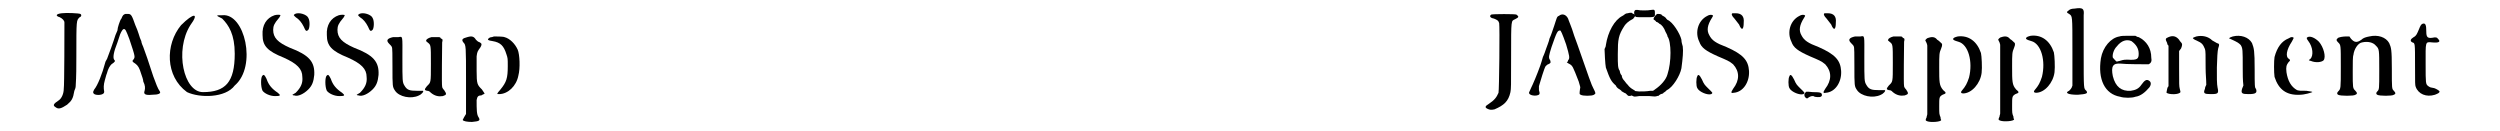 <?xml version='1.0' encoding='utf-8'?>
<svg xmlns="http://www.w3.org/2000/svg" xmlns:xlink="http://www.w3.org/1999/xlink" width="362px" height="19px" viewBox="0 0 3622 198" version="1.1">
<defs>
<path id="gl16145" d="M 18 19 C 9 20 8 23 15 25 C 19 27 22 30 22 33 C 22 40 22 129 21 133 C 21 140 18 147 14 150 C 5 156 4 158 9 161 C 13 164 17 163 26 157 C 33 151 35 148 37 136 C 38 134 39 131 39 129 C 40 114 40 99 40 84 C 40 28 40 30 45 25 C 48 24 48 21 46 20 C 44 19 25 18 18 19 z" fill="black"/><!-- width=60 height=174 -->
<path id="gl15363" d="M 60 9 C 57 10 56 11 54 16 C 52 18 51 23 50 25 C 49 28 48 32 48 34 C 47 36 46 39 45 41 C 43 48 34 73 33 75 C 33 76 31 79 30 81 C 25 100 18 117 13 123 C 11 127 11 127 12 129 C 14 132 24 132 27 129 C 28 128 28 127 28 126 C 27 121 27 116 29 109 C 30 106 31 101 32 99 C 34 91 37 87 39 85 C 45 81 45 80 43 78 C 41 75 42 67 48 52 C 49 49 50 46 51 43 C 52 39 55 33 57 32 C 60 31 61 34 66 47 C 75 74 75 74 72 78 C 70 80 70 81 75 84 C 79 87 81 90 84 100 C 85 103 87 108 87 111 C 90 117 90 121 89 125 C 87 130 90 132 100 131 C 110 131 114 129 112 126 C 109 122 106 114 102 103 C 96 84 89 64 87 59 C 86 57 84 52 84 50 C 83 48 81 43 80 39 C 79 36 77 30 75 26 C 70 12 69 9 64 9 C 62 9 60 9 60 9 z" fill="black"/><!-- width=138 height=151 -->
<path id="gl16146" d="M 24 19 C 0 48 0 96 33 120 C 52 129 91 129 105 110 C 139 81 120 0 86 4 C 76 4 76 4 86 9 C 96 19 105 33 105 62 C 105 105 91 120 57 120 C 28 120 14 57 38 19 C 52 0 43 0 24 19 z" fill="black"/><!-- width=134 height=139 -->
<path id="gl8715" d="M 65 13 C 62 15 63 15 66 18 C 71 21 75 26 78 32 C 81 39 82 40 85 37 C 87 35 88 24 85 19 C 83 14 71 10 65 13 M 34 15 C 22 19 15 30 16 45 C 16 61 23 69 48 79 C 68 88 76 96 76 108 C 77 117 74 124 66 132 C 64 133 63 134 61 135 C 62 136 63 136 64 136 C 69 138 78 134 85 127 C 91 121 93 115 94 105 C 95 85 86 75 57 64 C 39 56 32 49 32 37 C 32 31 34 27 40 20 C 42 18 43 15 43 15 C 43 14 37 14 34 15 M 16 106 C 13 108 13 123 16 129 C 19 133 27 137 35 137 C 43 137 44 136 39 132 C 30 126 25 120 22 111 C 19 105 18 104 16 106 z" fill="black"/><!-- width=109 height=153 -->
<path id="gl8715" d="M 65 13 C 62 15 63 15 66 18 C 71 21 75 26 78 32 C 81 39 82 40 85 37 C 87 35 88 24 85 19 C 83 14 71 10 65 13 M 34 15 C 22 19 15 30 16 45 C 16 61 23 69 48 79 C 68 88 76 96 76 108 C 77 117 74 124 66 132 C 64 133 63 134 61 135 C 62 136 63 136 64 136 C 69 138 78 134 85 127 C 91 121 93 115 94 105 C 95 85 86 75 57 64 C 39 56 32 49 32 37 C 32 31 34 27 40 20 C 42 18 43 15 43 15 C 43 14 37 14 34 15 M 16 106 C 13 108 13 123 16 129 C 19 133 27 137 35 137 C 43 137 44 136 39 132 C 30 126 25 120 22 111 C 19 105 18 104 16 106 z" fill="black"/><!-- width=109 height=153 -->
<path id="gl7691" d="M 19 10 C 10 12 8 15 13 20 C 15 22 17 24 17 25 C 18 25 18 39 18 54 C 18 85 18 85 22 91 C 28 100 46 104 58 98 C 61 97 66 92 64 91 C 64 91 60 91 55 91 C 44 91 40 90 36 83 C 33 78 33 76 33 42 C 33 7 34 9 27 10 C 24 10 21 10 19 10 M 77 10 C 73 11 69 13 69 15 C 68 16 69 16 71 18 C 76 22 76 21 76 50 C 76 80 76 78 70 84 C 66 89 66 90 70 91 C 73 91 74 92 76 94 C 82 99 88 100 94 99 C 100 97 100 96 96 90 C 94 88 93 86 93 85 C 92 82 93 25 93 18 C 94 14 94 13 91 12 C 90 10 90 10 85 10 C 82 10 79 10 77 10 z" fill="black"/><!-- width=112 height=113 -->
<path id="gl7695" d="M 32 32 C 24 34 23 36 26 40 C 30 44 30 45 30 98 C 30 115 30 132 30 148 C 29 150 28 151 27 153 C 26 155 25 157 25 157 C 26 159 32 160 39 160 C 50 159 52 158 49 153 C 46 149 46 141 46 127 C 47 122 48 120 53 120 C 56 118 58 118 58 117 C 58 117 56 114 54 111 C 47 104 46 103 46 83 C 46 75 46 64 46 61 C 47 54 47 54 52 47 C 54 43 54 42 51 40 C 48 39 47 38 45 36 C 42 31 39 30 32 32 M 72 31 C 72 31 70 32 69 32 C 67 32 65 33 64 34 C 62 36 63 37 70 38 C 82 40 87 45 91 58 C 93 64 93 64 93 76 C 93 94 91 100 82 111 C 76 118 76 118 80 118 C 93 118 106 106 109 90 C 112 79 111 58 108 51 C 104 42 96 34 88 32 C 86 31 74 31 72 31 z" fill="black"/><!-- width=123 height=172 -->
<path id="gl16147" d="M 16 22 C 13 24 14 27 20 28 C 25 30 27 31 28 35 C 29 40 28 136 27 140 C 24 147 21 151 12 157 C 7 160 6 162 10 164 C 14 166 16 166 21 165 C 35 159 42 153 45 139 C 46 133 46 132 46 84 C 46 28 46 32 52 29 C 58 26 58 25 54 22 C 52 21 19 21 16 22 z" fill="black"/><!-- width=72 height=178 -->
<path id="gl7693" d="M 55 12 C 52 13 52 15 48 27 C 46 33 43 42 41 46 C 40 51 37 58 36 61 C 35 64 33 70 31 74 C 30 78 28 84 27 87 C 22 101 16 115 13 121 C 12 124 10 127 10 128 C 10 131 16 133 22 132 C 26 131 27 130 25 124 C 25 123 25 120 25 118 C 27 111 33 91 35 88 C 36 87 38 85 39 85 C 43 83 43 83 42 79 C 39 75 40 72 44 59 C 52 36 53 34 57 34 C 58 34 60 38 66 55 C 71 72 72 76 69 79 C 69 80 68 82 67 82 C 67 82 68 83 70 84 C 76 87 76 88 85 111 C 87 118 88 120 87 122 C 86 130 86 130 88 131 C 91 133 105 133 108 131 C 111 129 111 129 107 121 C 105 118 100 104 83 55 C 80 47 76 36 75 32 C 73 27 71 21 70 19 C 68 11 61 7 55 12 z" fill="black"/><!-- width=133 height=153 -->
<path id="gl16148" d="M 57 9 C 55 9 53 10 52 11 C 51 12 49 13 49 13 C 37 19 27 37 24 57 C 24 59 23 61 22 63 C 22 66 23 87 24 91 C 30 108 32 112 39 118 C 40 121 43 123 45 124 C 46 125 48 126 48 127 C 49 127 51 129 54 130 C 55 131 57 133 57 133 C 59 135 64 133 64 132 C 64 131 65 130 66 130 C 70 128 69 126 65 124 C 63 123 59 120 57 117 C 56 116 54 114 52 111 C 50 109 48 106 48 103 C 46 101 45 98 45 96 C 42 92 42 87 42 71 C 42 48 43 42 52 28 C 54 25 58 21 64 18 C 65 18 66 16 67 15 C 68 13 69 13 69 13 C 70 13 68 11 66 10 C 64 10 64 9 64 9 C 64 8 60 8 57 9 z" fill="black"/><!-- width=78 height=142 -->
<path id="gl16149" d="M 10 9 C 8 9 4 15 4 16 C 4 17 4 18 5 18 C 6 19 7 19 8 21 C 9 21 11 22 13 24 C 16 25 20 30 22 36 C 23 38 25 41 25 43 C 31 51 31 82 25 100 C 23 108 15 117 6 123 C 2 126 1 127 5 129 C 6 130 8 131 8 132 C 9 133 12 133 12 132 C 12 132 13 131 15 130 C 16 130 19 129 19 128 C 21 127 22 126 24 124 C 33 120 44 102 46 91 C 48 76 49 65 48 58 C 47 55 46 51 46 48 C 44 39 33 21 25 18 C 24 17 23 16 23 16 C 23 15 21 14 20 13 C 18 12 16 11 16 10 C 14 9 12 9 10 9 z" fill="black"/><!-- width=64 height=141 -->
<path id="gl8212" d="M 68 13 C 66 14 67 17 71 21 C 73 24 76 27 78 30 C 82 40 85 38 85 27 C 86 18 82 13 73 13 C 70 13 68 13 68 13 M 30 17 C 16 24 11 42 18 56 C 21 65 28 70 46 78 C 60 84 63 85 69 90 C 79 101 79 114 69 127 C 65 133 66 134 70 133 C 84 132 94 117 93 100 C 92 84 84 75 59 64 C 43 58 37 54 33 46 C 29 39 30 31 37 20 C 39 17 39 16 38 16 C 37 15 33 15 30 17 M 15 108 C 13 111 13 123 15 126 C 18 132 31 137 36 135 C 39 133 38 133 31 126 C 26 121 25 120 22 113 C 18 105 16 105 15 108 z" fill="black"/><!-- width=108 height=151 -->
<path id="gl10756" d="M 15 14 C 12 15 12 20 16 21 C 17 22 19 22 25 21 C 32 21 35 21 41 21 C 51 22 53 22 54 18 C 55 13 54 13 42 13 C 36 14 31 14 25 14 C 16 13 18 13 15 14 z" fill="black"/><!-- width=67 height=36 -->
<path id="gl8212" d="M 68 13 C 66 14 67 17 71 21 C 73 24 76 27 78 30 C 82 40 85 38 85 27 C 86 18 82 13 73 13 C 70 13 68 13 68 13 M 30 17 C 16 24 11 42 18 56 C 21 65 28 70 46 78 C 60 84 63 85 69 90 C 79 101 79 114 69 127 C 65 133 66 134 70 133 C 84 132 94 117 93 100 C 92 84 84 75 59 64 C 43 58 37 54 33 46 C 29 39 30 31 37 20 C 39 17 39 16 38 16 C 37 15 33 15 30 17 M 15 108 C 13 111 13 123 15 126 C 18 132 31 137 36 135 C 39 133 38 133 31 126 C 26 121 25 120 22 113 C 18 105 16 105 15 108 z" fill="black"/><!-- width=108 height=151 -->
<path id="gl7691" d="M 19 10 C 10 12 8 15 13 20 C 15 22 17 24 17 25 C 18 25 18 39 18 54 C 18 85 18 85 22 91 C 28 100 46 104 58 98 C 61 97 66 92 64 91 C 64 91 60 91 55 91 C 44 91 40 90 36 83 C 33 78 33 76 33 42 C 33 7 34 9 27 10 C 24 10 21 10 19 10 M 77 10 C 73 11 69 13 69 15 C 68 16 69 16 71 18 C 76 22 76 21 76 50 C 76 80 76 78 70 84 C 66 89 66 90 70 91 C 73 91 74 92 76 94 C 82 99 88 100 94 99 C 100 97 100 96 96 90 C 94 88 93 86 93 85 C 92 82 93 25 93 18 C 94 14 94 13 91 12 C 90 10 90 10 85 10 C 82 10 79 10 77 10 z" fill="black"/><!-- width=112 height=113 -->
<path id="gl14855" d="M 77 31 C 73 32 70 33 70 35 C 70 36 71 37 78 39 C 93 43 100 69 94 93 C 91 102 89 106 83 113 C 81 115 82 117 85 117 C 98 117 111 102 113 86 C 114 78 113 60 112 56 C 106 38 93 29 77 31 M 33 33 C 31 33 28 36 28 37 C 28 37 29 39 30 41 C 30 42 31 43 31 45 C 31 62 31 79 31 96 C 31 114 31 130 31 148 C 31 150 30 151 30 153 C 28 157 28 158 31 159 C 36 161 52 160 52 157 C 52 157 51 156 51 153 C 49 148 49 148 49 136 C 49 123 49 122 54 119 C 60 117 60 116 55 112 C 49 105 49 100 49 78 C 49 58 49 56 52 49 C 54 44 54 42 51 40 C 50 39 48 37 46 36 C 43 32 39 31 33 33 z" fill="black"/><!-- width=127 height=174 -->
<path id="gl14855" d="M 77 31 C 73 32 70 33 70 35 C 70 36 71 37 78 39 C 93 43 100 69 94 93 C 91 102 89 106 83 113 C 81 115 82 117 85 117 C 98 117 111 102 113 86 C 114 78 113 60 112 56 C 106 38 93 29 77 31 M 33 33 C 31 33 28 36 28 37 C 28 37 29 39 30 41 C 30 42 31 43 31 45 C 31 62 31 79 31 96 C 31 114 31 130 31 148 C 31 150 30 151 30 153 C 28 157 28 158 31 159 C 36 161 52 160 52 157 C 52 157 51 156 51 153 C 49 148 49 148 49 136 C 49 123 49 122 54 119 C 60 117 60 116 55 112 C 49 105 49 100 49 78 C 49 58 49 56 52 49 C 54 44 54 42 51 40 C 50 39 48 37 46 36 C 43 32 39 31 33 33 z" fill="black"/><!-- width=127 height=174 -->
<path id="gl1795" d="M 22 11 C 18 11 15 12 13 14 C 10 16 10 17 14 19 C 19 23 19 19 19 76 C 19 93 19 110 19 127 C 19 128 18 129 18 130 C 17 132 16 133 14 135 C 7 138 12 141 27 141 C 40 140 43 139 40 135 C 36 131 36 135 36 78 C 36 48 36 25 36 21 C 37 11 35 9 22 11 z" fill="black"/><!-- width=55 height=152 -->
<path id="gl0" d="M 55 15 C 42 17 30 31 27 48 C 22 80 33 102 56 106 C 62 108 74 108 79 106 C 87 105 94 99 100 92 C 103 88 103 84 100 82 C 96 79 93 81 88 88 C 84 94 79 96 72 97 C 58 98 49 91 45 75 C 42 60 45 55 57 56 C 63 57 96 57 99 57 C 103 55 104 52 103 47 C 103 33 96 22 84 16 C 82 16 81 15 79 14 C 76 14 72 14 69 14 C 63 14 57 14 55 15 M 73 22 C 80 27 84 33 84 41 C 84 49 82 51 67 50 C 60 50 59 51 55 52 C 54 52 51 53 51 53 C 50 53 46 48 45 47 C 44 43 46 35 51 30 C 58 21 66 19 73 22 z" fill="black"/><!-- width=117 height=118 -->
<path id="gl768" d="M 63 15 C 60 16 57 17 58 18 C 58 18 60 20 63 21 C 72 25 73 27 76 34 C 77 37 77 42 77 63 C 77 72 78 80 78 88 C 77 90 76 92 76 94 C 73 101 75 102 85 102 C 96 102 97 101 95 92 C 93 84 94 39 96 33 C 98 27 98 26 94 25 C 92 24 89 22 87 21 C 81 15 72 13 63 15 M 118 15 C 112 17 111 18 115 19 C 126 24 127 25 130 28 C 133 33 133 35 133 63 C 133 72 133 81 134 89 C 133 91 133 92 132 94 C 130 101 132 102 142 102 C 153 102 155 100 153 94 C 151 93 151 88 151 65 C 151 36 150 33 147 25 C 142 16 130 12 118 15 M 21 16 C 16 18 16 19 19 25 C 19 27 20 28 21 29 C 21 39 21 49 21 60 C 21 70 21 80 21 90 C 20 91 19 93 19 94 C 18 99 18 99 18 100 C 22 103 37 103 39 99 C 39 99 39 97 38 94 C 37 90 37 88 37 64 C 37 55 37 46 37 37 C 38 36 39 34 40 33 C 42 28 42 26 40 24 C 40 24 38 22 37 20 C 33 15 28 13 21 16 z" fill="black"/><!-- width=169 height=114 -->
<path id="gl6" d="M 78 19 C 76 20 76 21 79 25 C 86 34 87 47 82 52 C 79 54 79 54 83 55 C 90 58 99 57 102 54 C 106 49 102 34 95 26 C 89 20 82 17 78 19 M 49 21 C 39 25 32 34 28 49 C 27 54 27 73 28 79 C 34 98 46 107 66 106 C 73 106 83 103 85 102 C 85 101 81 101 76 100 C 66 100 66 100 62 99 C 53 94 48 85 46 72 C 45 64 46 61 49 57 C 52 54 52 54 50 52 C 44 49 46 38 54 26 C 57 20 58 20 55 19 C 52 19 53 19 49 21 z" fill="black"/><!-- width=117 height=120 -->
<path id="gl515" d="M 66 15 C 61 16 57 17 54 20 C 47 25 43 24 38 18 C 37 17 37 16 36 15 C 34 15 33 15 31 15 C 27 15 19 16 18 18 C 16 20 16 21 19 24 C 23 28 23 27 23 61 C 23 94 23 94 19 98 C 17 100 17 102 19 103 C 22 105 43 105 45 103 C 48 102 48 100 45 97 C 41 93 41 93 41 68 C 41 55 41 45 42 43 C 43 34 49 25 55 24 C 64 22 72 24 76 29 C 81 34 81 34 81 66 C 81 95 81 95 78 98 C 76 100 76 102 78 103 C 81 105 101 105 103 103 C 106 102 106 100 103 97 C 100 94 100 94 100 64 C 100 34 99 32 96 25 C 91 16 79 12 66 15 z" fill="black"/><!-- width=122 height=118 -->
<path id="gl5650" d="M 43 7 C 41 8 40 10 38 15 C 35 22 34 25 30 27 C 25 30 24 33 28 35 C 32 36 32 36 32 69 C 32 98 32 99 33 102 C 37 113 49 118 62 114 C 67 112 69 111 69 109 C 69 108 64 105 61 104 C 55 103 55 103 52 101 C 48 98 48 97 48 68 C 48 33 47 34 58 35 C 68 36 71 34 67 30 C 65 27 63 27 58 28 C 51 29 49 27 49 19 C 49 9 48 5 43 7 z" fill="black"/><!-- width=85 height=127 -->
<path id="gl5144" d="M 15 12 C 13 13 13 17 15 19 C 17 21 18 21 20 19 C 23 17 27 16 29 18 C 35 19 39 19 40 16 C 40 12 39 11 26 11 C 16 10 16 10 15 12 z" fill="black"/><!-- width=51 height=30 -->
<path id="gl3610" d="M 16 14 C 13 15 13 20 15 23 C 16 25 16 25 29 25 C 45 25 45 25 45 20 C 45 14 45 13 39 14 C 35 15 22 15 19 14 C 18 14 16 14 16 14 z" fill="black"/><!-- width=59 height=39 -->
</defs>
<use xlink:href="#gl16145" x="0" y="1"/>
<use xlink:href="#gl15363" x="54" y="12"/>
<use xlink:href="#gl16146" x="174" y="19"/>
<use xlink:href="#gl8715" x="305" y="8"/>
<use xlink:href="#gl8715" x="402" y="8"/>
<use xlink:href="#gl7691" x="499" y="46"/>
<use xlink:href="#gl7695" x="598" y="24"/>
<use xlink:href="#gl16147" x="2159" y="0"/>
<use xlink:href="#gl7693" x="2222" y="12"/>
<use xlink:href="#gl16148" x="2324" y="11"/>
<use xlink:href="#gl16149" x="2416" y="12"/>
<use xlink:href="#gl8212" x="2471" y="7"/>
<use xlink:href="#gl10756" x="2373" y="124"/>
<use xlink:href="#gl8212" x="2610" y="7"/>
<use xlink:href="#gl7691" x="2705" y="45"/>
<use xlink:href="#gl14855" x="2802" y="24"/>
<use xlink:href="#gl14855" x="2912" y="23"/>
<use xlink:href="#gl1795" x="3033" y="2"/>
<use xlink:href="#gl0" x="3068" y="40"/>
<use xlink:href="#gl768" x="3176" y="40"/>
<use xlink:href="#gl6" x="3329" y="37"/>
<use xlink:href="#gl515" x="3434" y="40"/>
<use xlink:href="#gl5650" x="3537" y="29"/>
<use xlink:href="#gl5144" x="2634" y="128"/>
<use xlink:href="#gl3610" x="2377" y="1"/>
</svg>
